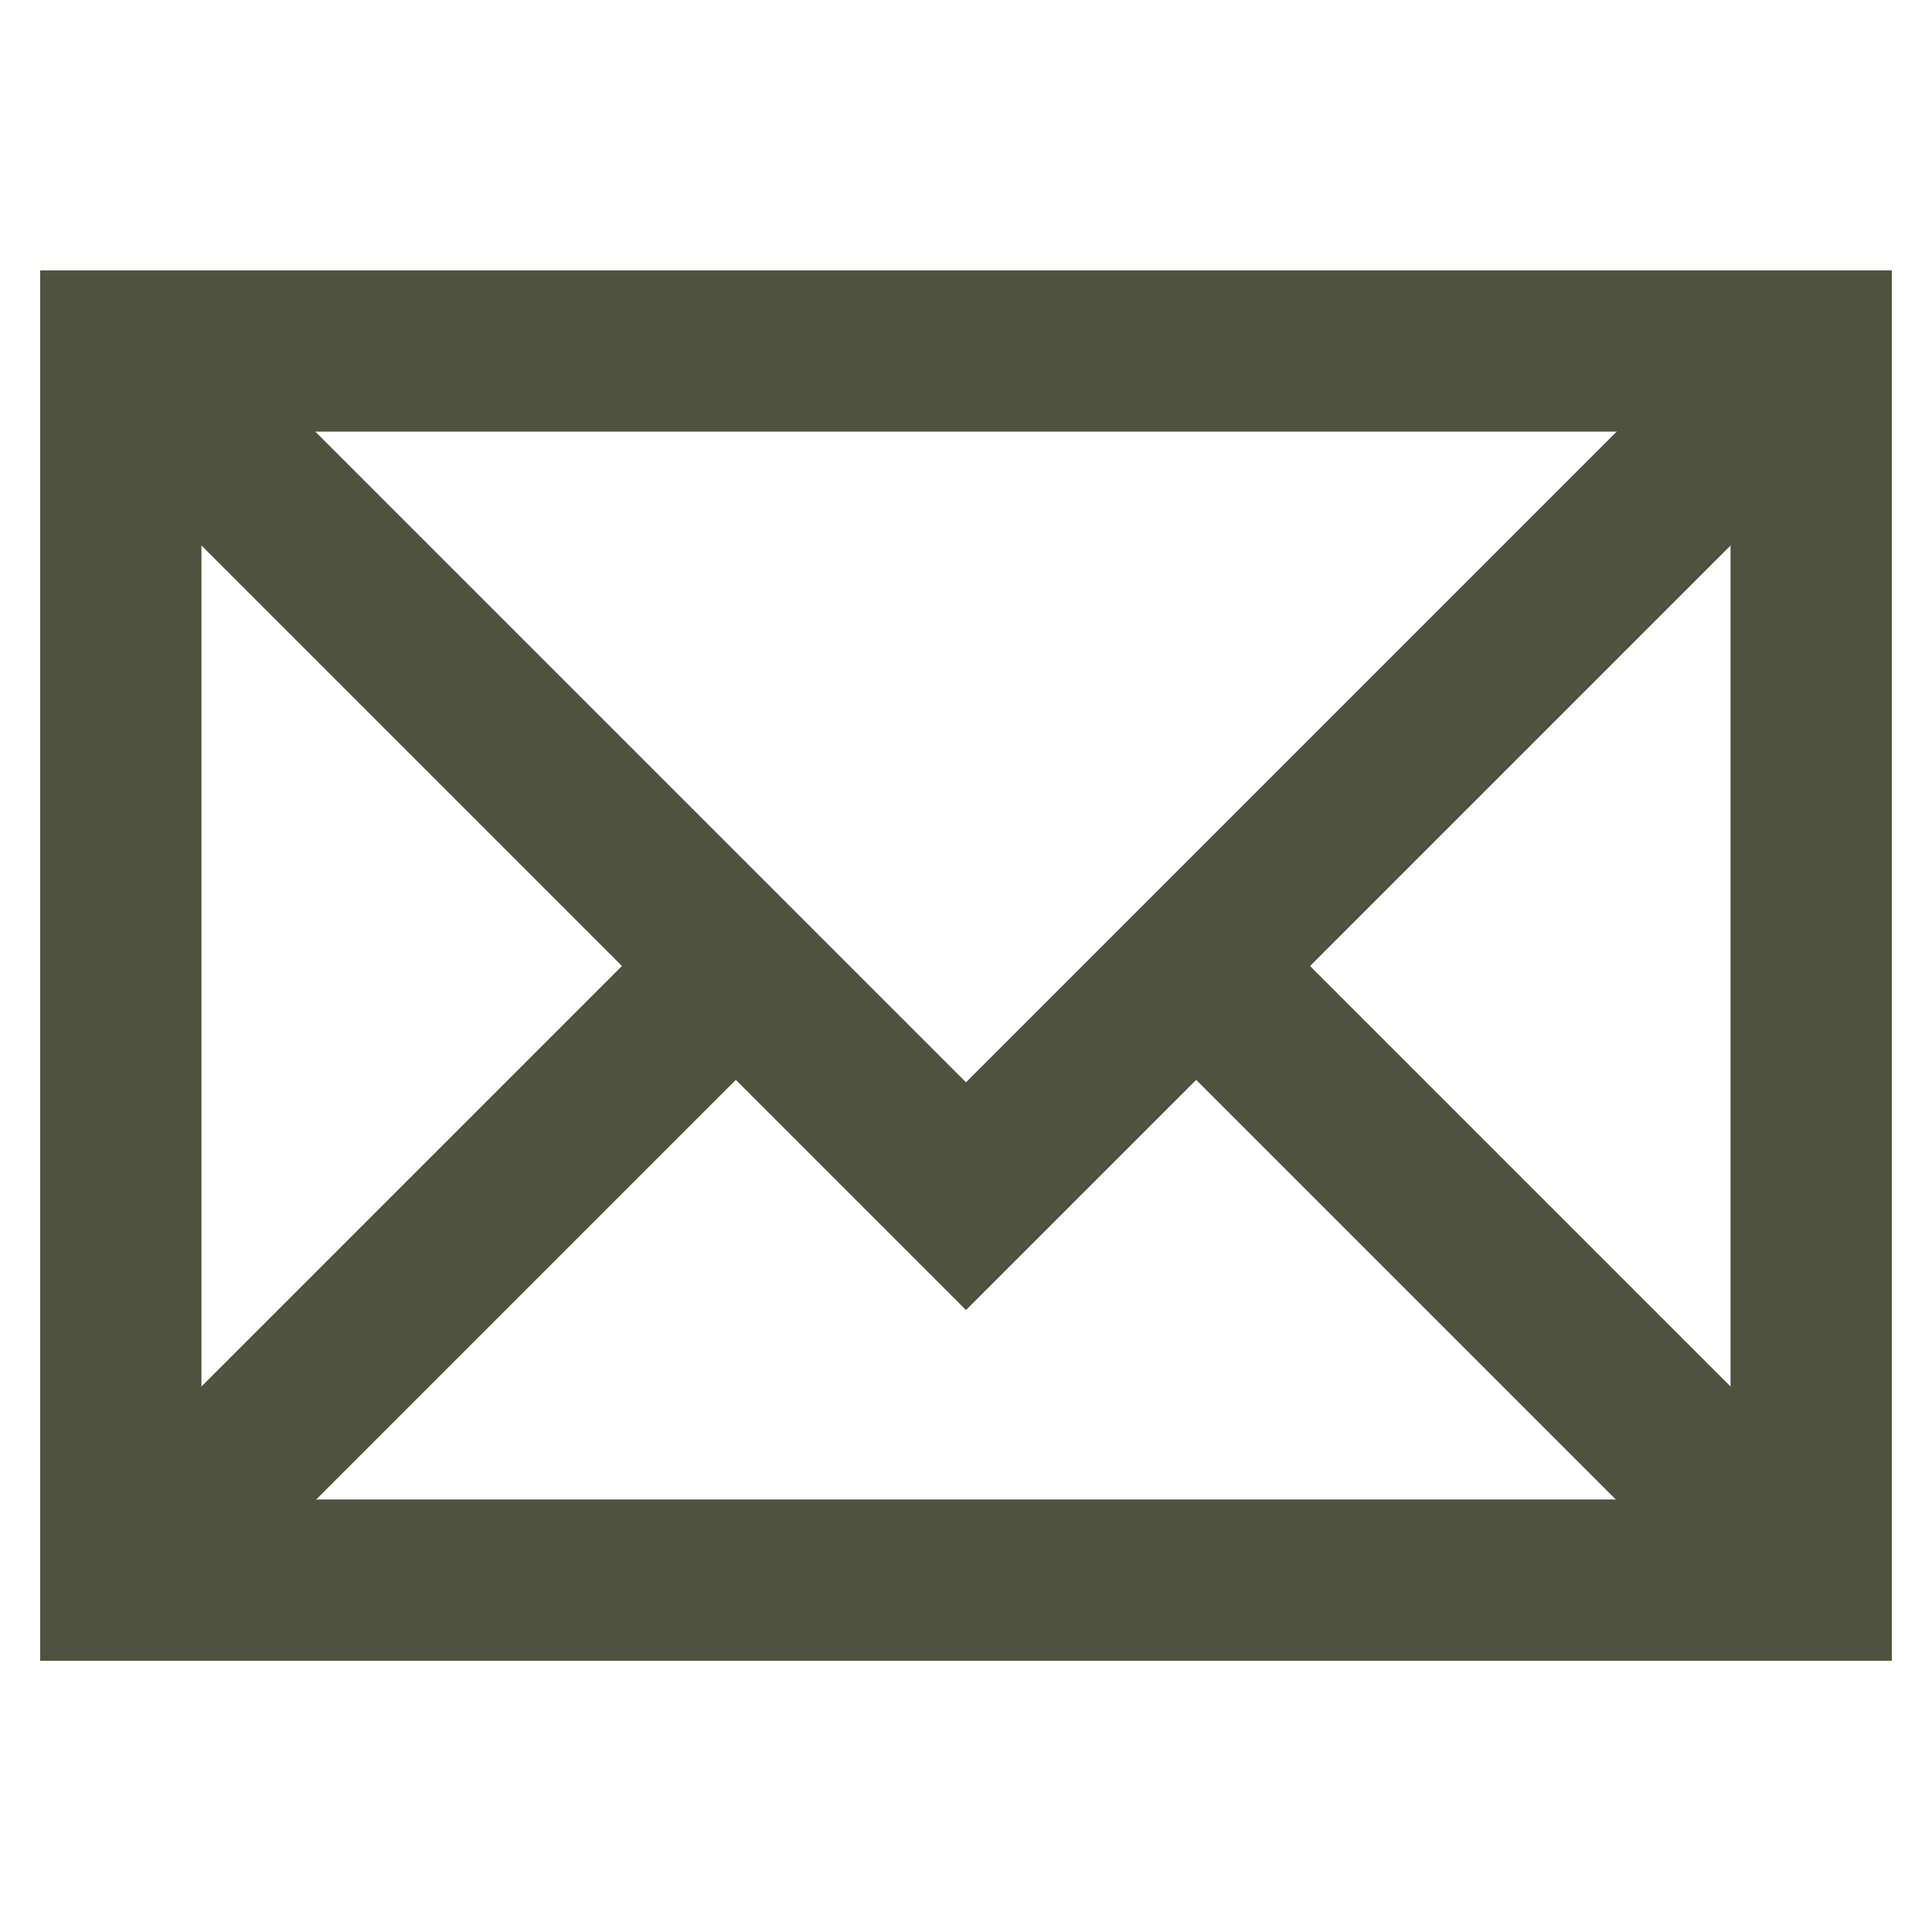 <svg width="20" height="20" viewBox="0 0 20 20" fill="none" xmlns="http://www.w3.org/2000/svg">
<path d="M18.75 3.633H1.25V16.358H18.75V3.633Z" stroke="#4F523F" stroke-width="1.667" stroke-miterlimit="10"/>
<path d="M1.25 3.633L10 12.383L18.75 3.633" stroke="#4F523F" stroke-width="1.667" stroke-miterlimit="10"/>
<path d="M7.617 10L1.25 16.367" stroke="#4F523F" stroke-width="1.667" stroke-miterlimit="10"/>
<path d="M18.75 16.367L12.383 10" stroke="#4F523F" stroke-width="1.667" stroke-miterlimit="10"/>
<path d="M18.75 3.633H1.25V16.358H18.75V3.633Z" stroke="#4F523F" stroke-width="1.667" stroke-miterlimit="10"/>
</svg>
